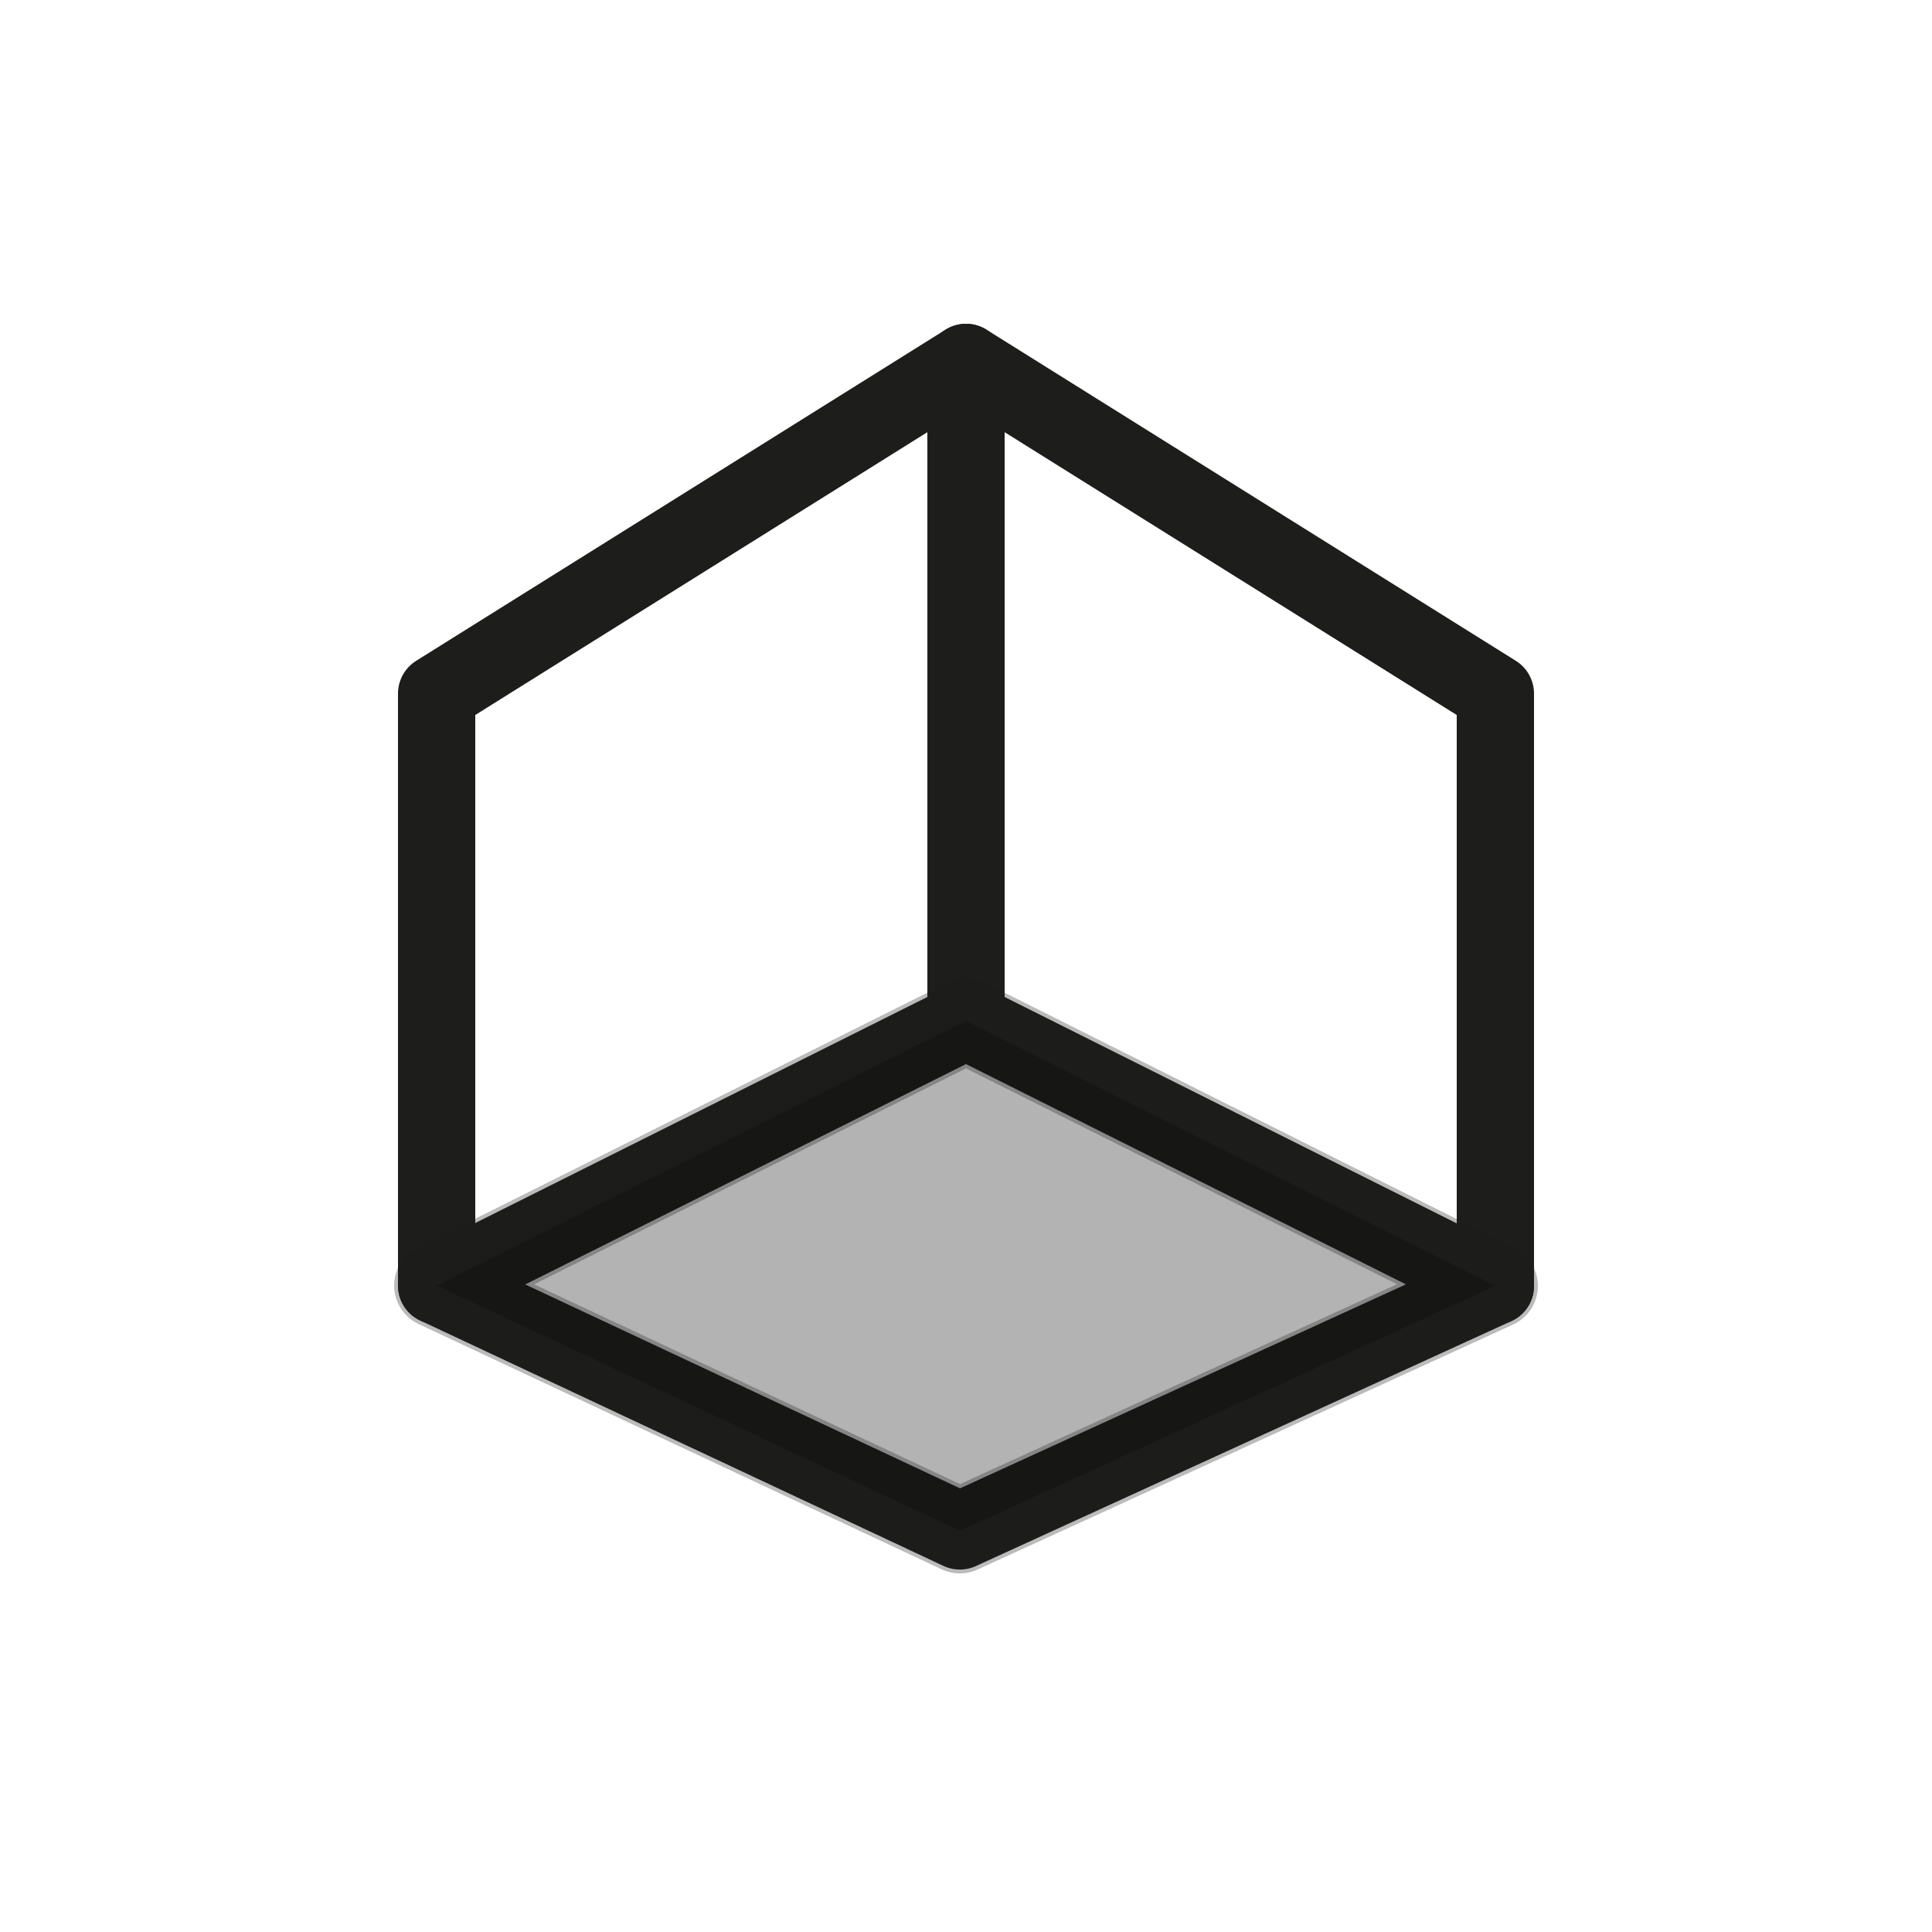 <?xml version="1.0" encoding="UTF-8"?>
<!-- Generator: Adobe Illustrator 22.1.0, SVG Export Plug-In . SVG Version: 6.00 Build 0)  -->
<svg xmlns="http://www.w3.org/2000/svg" xmlns:xlink="http://www.w3.org/1999/xlink" version="1.1" id="Livello_1" x="0px" y="0px" viewBox="0 0 500 500" style="enable-background:new 0 0 500 500;" xml:space="preserve">
<style type="text/css">
	.st0{fill:none;stroke:#1D1D1B;stroke-width:20;stroke-linecap:round;stroke-linejoin:round;stroke-miterlimit:10;}
	.st1{opacity:0.3;stroke:#1D1D1B;stroke-width:22;stroke-linecap:round;stroke-linejoin:round;stroke-miterlimit:10;}
</style>
<g>
	<path class="st0" d="M250,245.4"></path>
	<path class="st0" d="M248.4,245.4"></path>
	<path class="st0" d="M248.4,245.4"></path>
	<polyline class="st0" points="113,332.7 113,252.2 113,179.5 250,93.8 387,179.5 387,179.6 387,332.8  "></polyline>
	<line class="st0" x1="250" y1="264.2" x2="250" y2="93.8"></line>
	<polyline class="st0" points="250,264.2 387,332.8 387,332.8 248.4,396.2 113,332.7 250,264.2  "></polyline>
</g>
<polyline class="st1" points="250,264.2 387,332.8 387,332.8 248.4,396.2 113,332.7 250,264.2 "></polyline>
</svg>
